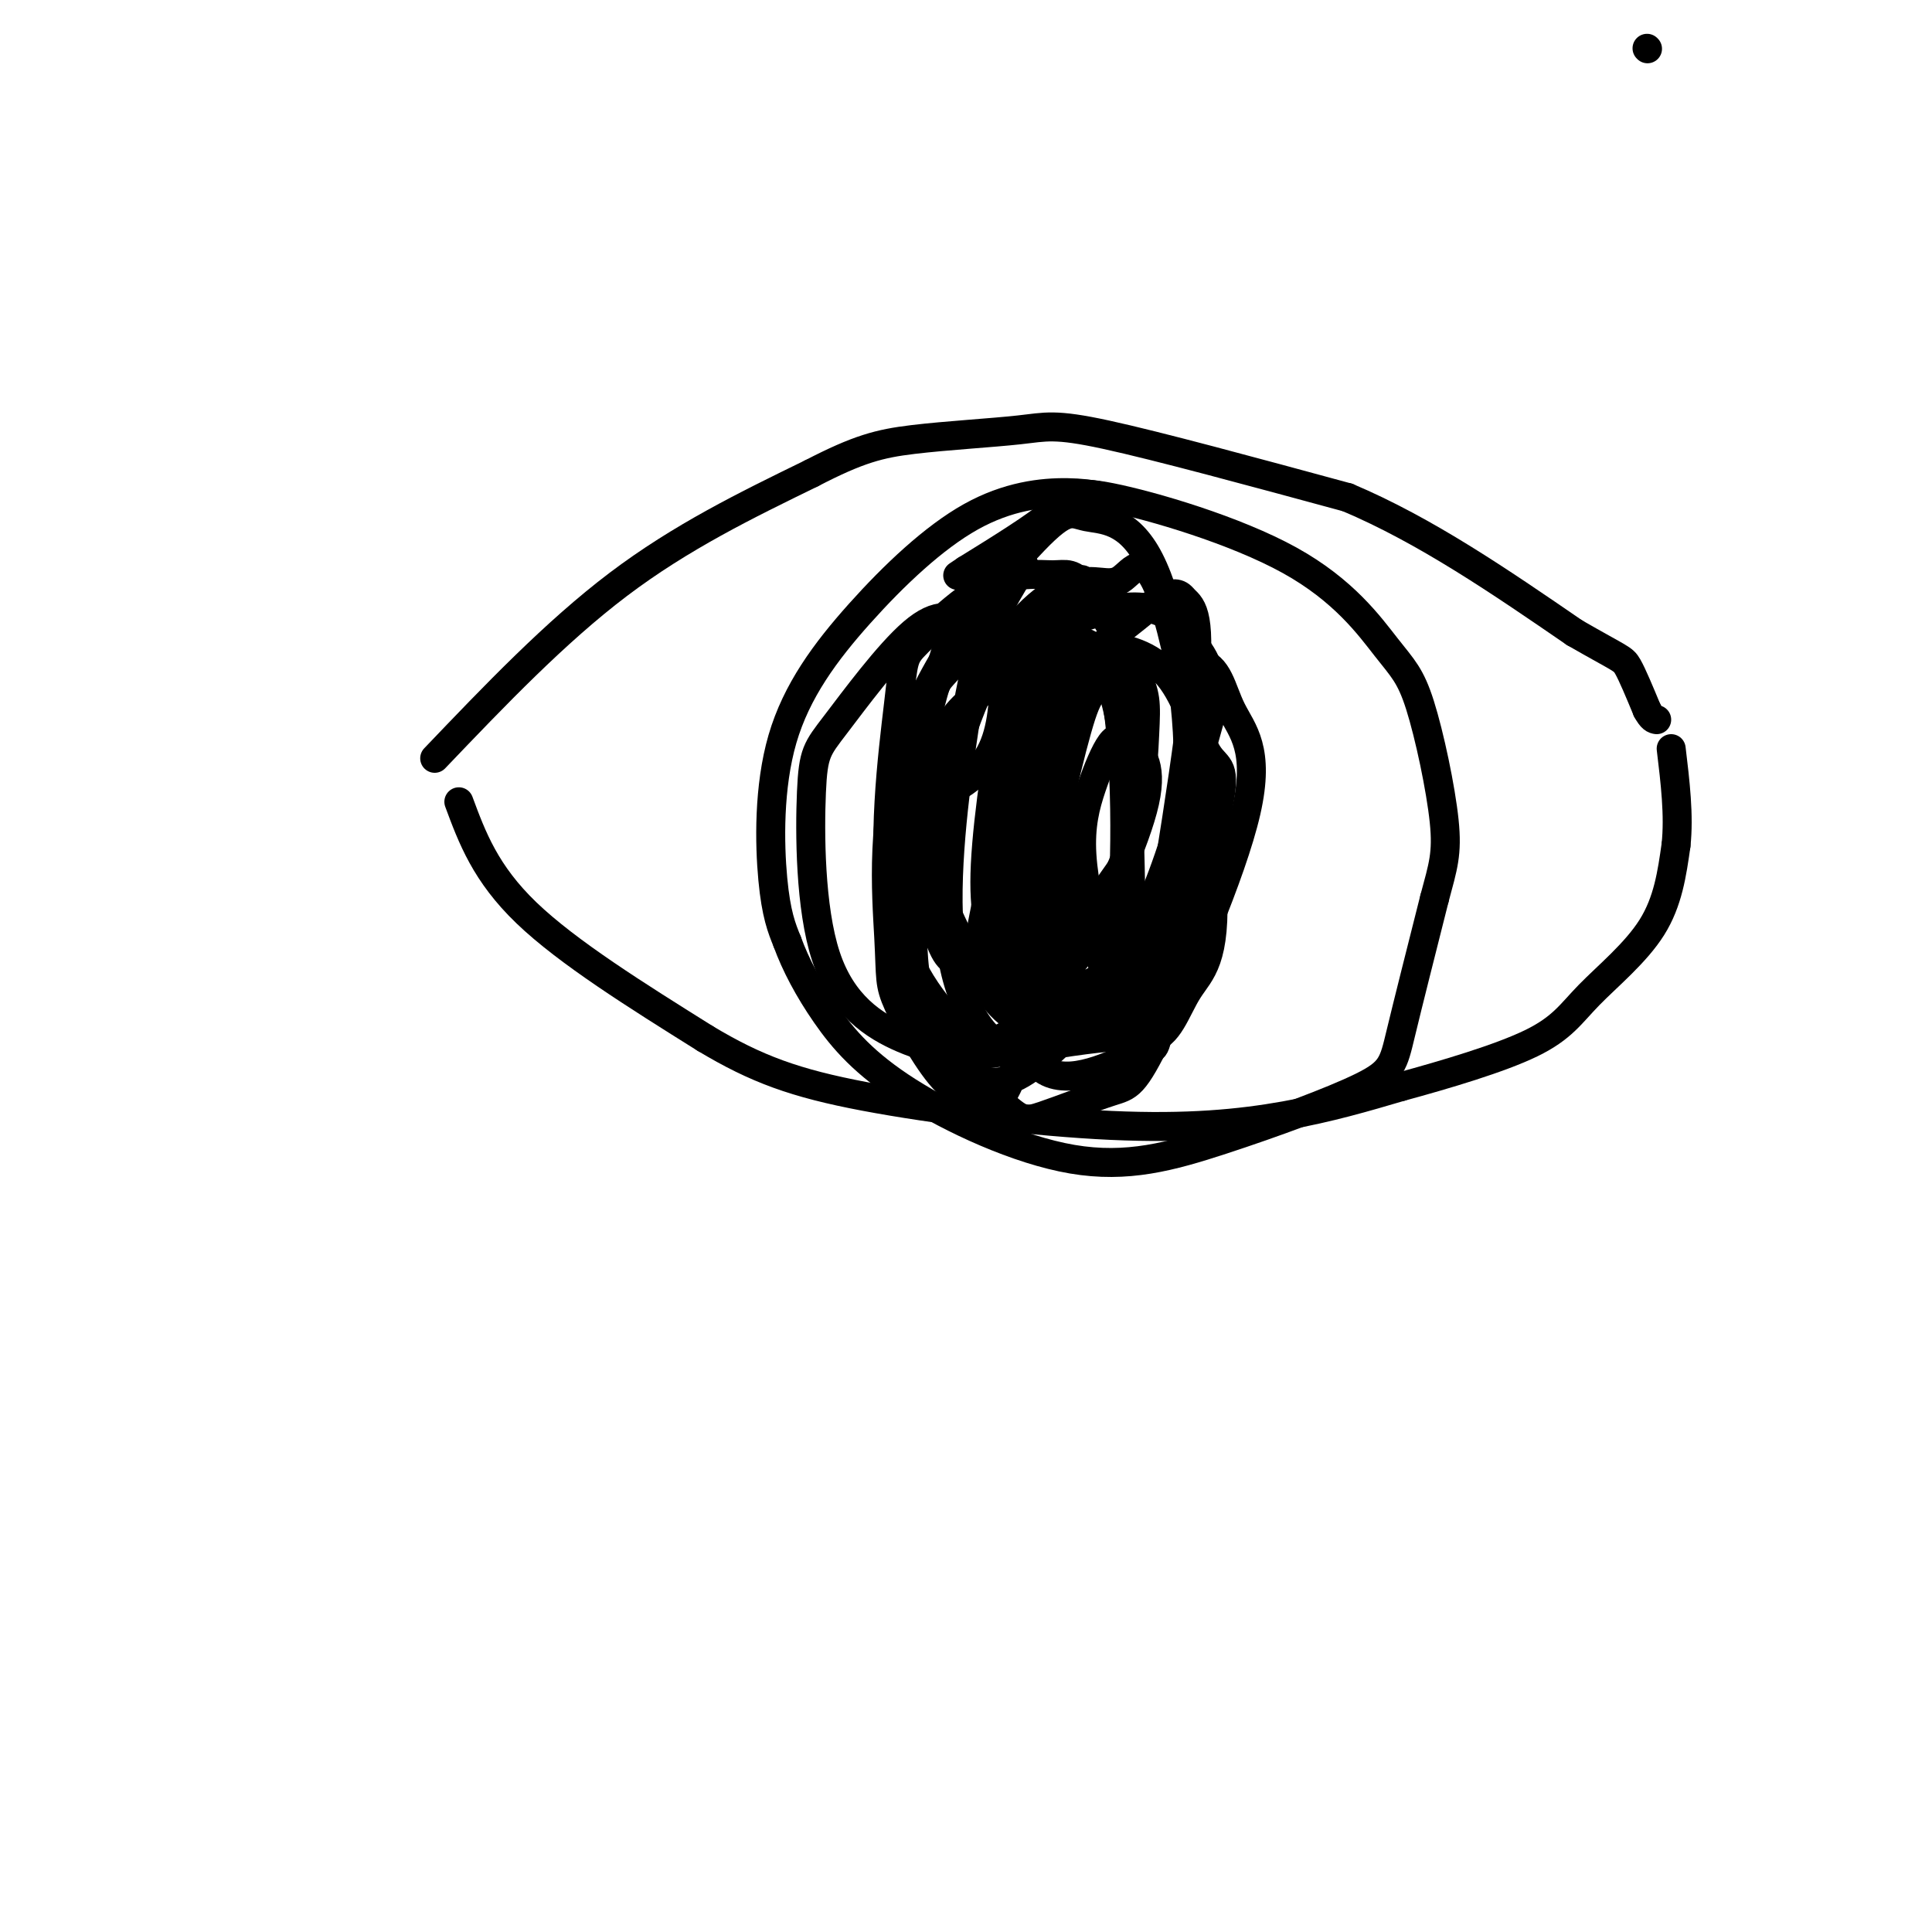 <svg viewBox='0 0 400 400' version='1.1' xmlns='http://www.w3.org/2000/svg' xmlns:xlink='http://www.w3.org/1999/xlink'><g fill='none' stroke='#000000' stroke-width='6' stroke-linecap='round' stroke-linejoin='round'><path d='M90,157c12.500,-13.083 25.000,-26.167 38,-36c13.000,-9.833 26.500,-16.417 40,-23'/><path d='M168,98c9.738,-5.048 14.085,-6.167 21,-7c6.915,-0.833 16.400,-1.378 22,-2c5.600,-0.622 7.314,-1.321 18,1c10.686,2.321 30.343,7.660 50,13'/><path d='M279,103c16.167,6.833 31.583,17.417 47,28'/><path d='M326,131c9.578,5.511 10.022,5.289 11,7c0.978,1.711 2.489,5.356 4,9'/><path d='M341,147c1.000,1.833 1.500,1.917 2,2'/><path d='M95,166c2.750,7.417 5.500,14.833 14,23c8.500,8.167 22.750,17.083 37,26'/><path d='M146,215c10.604,6.364 18.616,9.273 33,12c14.384,2.727 35.142,5.273 51,6c15.858,0.727 26.817,-0.364 36,-2c9.183,-1.636 16.592,-3.818 24,-6'/><path d='M290,225c9.292,-2.530 20.522,-5.853 27,-9c6.478,-3.147 8.206,-6.116 12,-10c3.794,-3.884 9.656,-8.681 13,-14c3.344,-5.319 4.172,-11.159 5,-17'/><path d='M347,175c0.667,-6.167 -0.167,-13.083 -1,-20'/><path d='M233,104c-3.380,-0.959 -6.761,-1.919 -12,-2c-5.239,-0.081 -12.338,0.716 -20,5c-7.662,4.284 -15.889,12.056 -23,20c-7.111,7.944 -13.107,16.062 -16,26c-2.893,9.938 -2.684,21.697 -2,29c0.684,7.303 1.842,10.152 3,13'/><path d='M163,195c1.694,4.671 4.429,9.850 8,15c3.571,5.150 7.978,10.271 17,16c9.022,5.729 22.658,12.065 34,14c11.342,1.935 20.391,-0.533 31,-4c10.609,-3.467 22.779,-7.933 29,-11c6.221,-3.067 6.492,-4.733 8,-11c1.508,-6.267 4.254,-17.133 7,-28'/><path d='M297,186c1.772,-6.631 2.702,-9.209 2,-16c-0.702,-6.791 -3.037,-17.796 -5,-24c-1.963,-6.204 -3.554,-7.607 -7,-12c-3.446,-4.393 -8.749,-11.775 -20,-18c-11.251,-6.225 -28.452,-11.291 -37,-13c-8.548,-1.709 -8.442,-0.060 -12,3c-3.558,3.060 -10.779,7.530 -18,12'/><path d='M200,118c-3.000,2.000 -1.500,1.000 0,0'/><path d='M341,10c0.000,0.000 0.100,0.100 0.1,0.1'/><path d='M199,125c-3.411,10.458 -6.821,20.917 -8,28c-1.179,7.083 -0.125,10.792 3,11c3.125,0.208 8.321,-3.083 11,-8c2.679,-4.917 2.839,-11.458 3,-18'/><path d='M215,139c0.000,0.000 -2.000,81.000 -2,81'/><path d='M224,120c-4.417,18.250 -8.833,36.500 -11,53c-2.167,16.500 -2.083,31.250 -2,46'/><path d='M221,133c-0.440,-6.464 -0.881,-12.929 -5,2c-4.119,14.929 -11.917,51.250 -15,69c-3.083,17.750 -1.452,16.929 0,16c1.452,-0.929 2.726,-1.964 4,-3'/><path d='M212,117c-2.956,4.827 -5.912,9.654 -8,15c-2.088,5.346 -3.310,11.212 -5,23c-1.690,11.788 -3.850,29.497 -2,42c1.850,12.503 7.709,19.800 12,20c4.291,0.200 7.013,-6.699 10,-12c2.987,-5.301 6.240,-9.006 4,-24c-2.240,-14.994 -9.973,-41.277 -15,-51c-5.027,-9.723 -7.347,-2.884 -11,5c-3.653,7.884 -8.637,16.815 -11,30c-2.363,13.185 -2.104,30.624 1,41c3.104,10.376 9.052,13.688 15,17'/><path d='M202,223c4.696,2.505 8.935,0.268 14,-4c5.065,-4.268 10.956,-10.566 15,-15c4.044,-4.434 6.241,-7.003 9,-14c2.759,-6.997 6.078,-18.423 6,-33c-0.078,-14.577 -3.554,-32.307 -8,-41c-4.446,-8.693 -9.861,-8.351 -13,-9c-3.139,-0.649 -4.002,-2.291 -11,5c-6.998,7.291 -20.132,23.516 -26,40c-5.868,16.484 -4.470,33.229 -4,42c0.470,8.771 0.010,9.569 2,14c1.990,4.431 6.428,12.496 10,16c3.572,3.504 6.278,2.447 8,3c1.722,0.553 2.459,2.714 5,-3c2.541,-5.714 6.887,-19.305 9,-27c2.113,-7.695 1.992,-9.495 1,-19c-0.992,-9.505 -2.855,-26.716 -6,-36c-3.145,-9.284 -7.573,-10.642 -12,-12'/><path d='M201,130c-3.683,-2.685 -6.892,-3.397 -12,1c-5.108,4.397 -12.116,13.903 -16,19c-3.884,5.097 -4.643,5.785 -5,14c-0.357,8.215 -0.313,23.955 3,34c3.313,10.045 9.894,14.393 16,17c6.106,2.607 11.738,3.473 18,1c6.262,-2.473 13.152,-8.286 18,-11c4.848,-2.714 7.652,-2.331 9,-14c1.348,-11.669 1.241,-35.390 -1,-47c-2.241,-11.610 -6.616,-11.109 -11,-12c-4.384,-0.891 -8.776,-3.173 -14,-1c-5.224,2.173 -11.278,8.802 -15,14c-3.722,5.198 -5.111,8.965 -4,18c1.111,9.035 4.720,23.339 7,30c2.280,6.661 3.229,5.678 6,7c2.771,1.322 7.363,4.949 13,2c5.637,-2.949 12.318,-12.475 19,-22'/><path d='M232,180c4.050,-9.221 4.676,-21.273 5,-28c0.324,-6.727 0.346,-8.128 -2,-13c-2.346,-4.872 -7.058,-13.214 -10,-17c-2.942,-3.786 -4.112,-3.017 -7,-3c-2.888,0.017 -7.493,-0.718 -13,2c-5.507,2.718 -11.914,8.889 -15,12c-3.086,3.111 -2.849,3.162 -4,13c-1.151,9.838 -3.688,29.463 -1,43c2.688,13.537 10.601,20.985 14,25c3.399,4.015 2.284,4.595 7,4c4.716,-0.595 15.264,-2.366 21,-3c5.736,-0.634 6.659,-0.130 7,-13c0.341,-12.870 0.099,-39.113 -2,-52c-2.099,-12.887 -6.055,-12.418 -8,-13c-1.945,-0.582 -1.877,-2.214 -6,-1c-4.123,1.214 -12.435,5.274 -17,9c-4.565,3.726 -5.383,7.119 -7,11c-1.617,3.881 -4.033,8.252 -5,15c-0.967,6.748 -0.483,15.874 0,25'/><path d='M189,196c0.358,7.087 1.252,12.306 5,18c3.748,5.694 10.349,11.865 14,15c3.651,3.135 4.352,3.234 8,2c3.648,-1.234 10.242,-3.800 14,-5c3.758,-1.200 4.679,-1.032 10,-12c5.321,-10.968 15.041,-33.072 18,-46c2.959,-12.928 -0.841,-16.680 -3,-21c-2.159,-4.320 -2.675,-9.210 -7,-10c-4.325,-0.790 -12.460,2.518 -17,4c-4.540,1.482 -5.486,1.139 -8,10c-2.514,8.861 -6.597,26.927 -8,38c-1.403,11.073 -0.127,15.152 4,18c4.127,2.848 11.106,4.464 14,8c2.894,3.536 1.702,8.990 4,-5c2.298,-13.990 8.085,-47.426 10,-65c1.915,-17.574 -0.043,-19.287 -2,-21'/><path d='M245,124c-1.904,-2.846 -5.663,0.538 -10,4c-4.337,3.462 -9.253,7.001 -13,14c-3.747,6.999 -6.327,17.459 -7,26c-0.673,8.541 0.561,15.164 2,21c1.439,5.836 3.084,10.885 7,16c3.916,5.115 10.105,10.296 14,10c3.895,-0.296 5.497,-6.068 8,-10c2.503,-3.932 5.907,-6.025 5,-22c-0.907,-15.975 -6.127,-45.832 -10,-58c-3.873,-12.168 -6.400,-6.648 -9,-5c-2.600,1.648 -5.271,-0.577 -10,1c-4.729,1.577 -11.514,6.955 -17,17c-5.486,10.045 -9.672,24.759 -11,34c-1.328,9.241 0.201,13.011 3,19c2.799,5.989 6.866,14.196 11,18c4.134,3.804 8.335,3.205 12,1c3.665,-2.205 6.794,-6.017 10,-10c3.206,-3.983 6.487,-8.138 10,-17c3.513,-8.862 7.256,-22.431 11,-36'/><path d='M251,147c0.769,-8.697 -2.809,-12.440 -5,-15c-2.191,-2.560 -2.996,-3.937 -5,-5c-2.004,-1.063 -5.206,-1.813 -10,-1c-4.794,0.813 -11.178,3.190 -15,5c-3.822,1.810 -5.081,3.052 -7,12c-1.919,8.948 -4.497,25.601 -5,36c-0.503,10.399 1.070,14.542 3,22c1.930,7.458 4.216,18.230 10,21c5.784,2.770 15.066,-2.460 19,-4c3.934,-1.540 2.521,0.612 5,-9c2.479,-9.612 8.851,-30.987 11,-41c2.149,-10.013 0.075,-8.665 -2,-12c-2.075,-3.335 -4.152,-11.352 -8,-16c-3.848,-4.648 -9.467,-5.928 -13,-6c-3.533,-0.072 -4.981,1.064 -7,2c-2.019,0.936 -4.610,1.674 -7,11c-2.390,9.326 -4.579,27.242 -5,38c-0.421,10.758 0.925,14.358 3,16c2.075,1.642 4.879,1.326 7,0c2.121,-1.326 3.561,-3.663 5,-6'/><path d='M225,195c3.623,-6.797 10.179,-20.788 12,-29c1.821,-8.212 -1.095,-10.645 -3,-12c-1.905,-1.355 -2.799,-1.631 -4,0c-1.201,1.631 -2.708,5.170 -4,9c-1.292,3.830 -2.369,7.951 -2,14c0.369,6.049 2.185,14.024 4,22'/></g>
</svg>